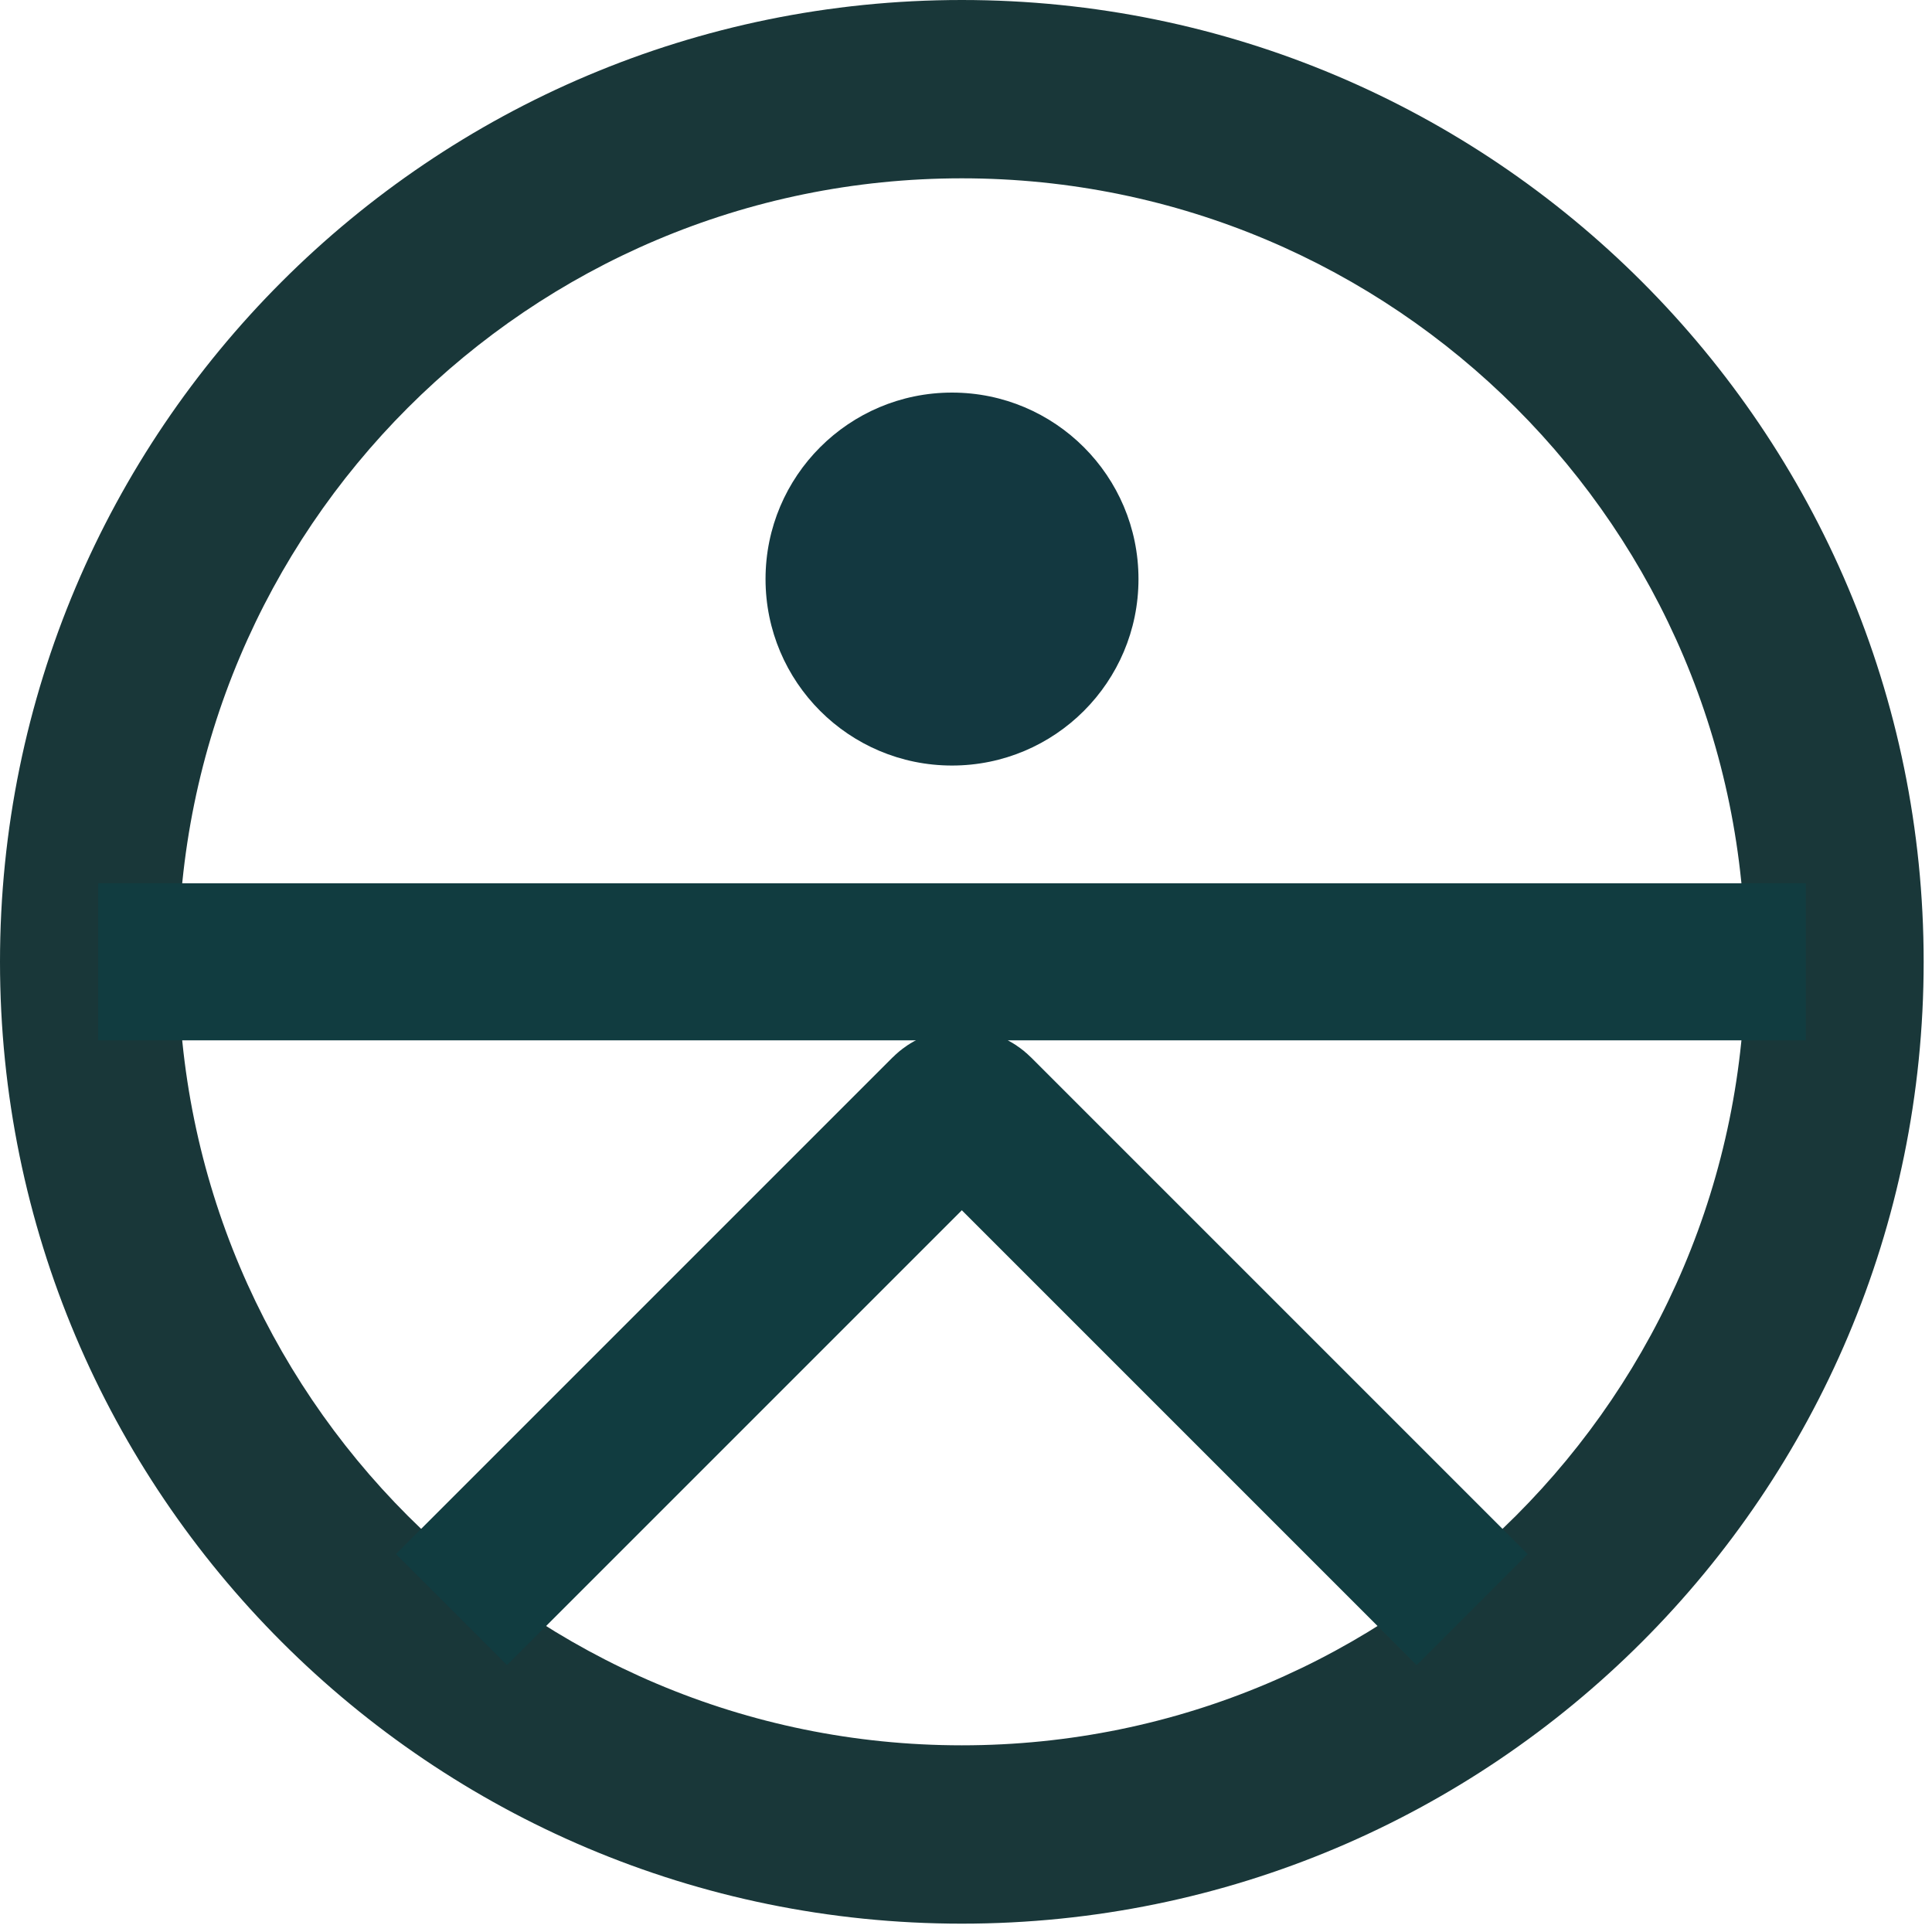 <svg xmlns="http://www.w3.org/2000/svg" fill="none" viewBox="0 0 104 104" height="104" width="104">
<path fill="#193739" d="M103.551 51.775C103.551 80.37 80.37 103.551 51.775 103.551C23.181 103.551 0 80.37 0 51.775C0 23.181 23.181 0 51.775 0C80.37 0 103.551 23.181 103.551 51.775ZM9.599 51.775C9.599 75.069 28.482 93.951 51.775 93.951C75.069 93.951 93.951 75.069 93.951 51.775C93.951 28.482 75.069 9.599 51.775 9.599C28.482 9.599 9.599 28.482 9.599 51.775Z"></path>
<line stroke-width="8.453" stroke="#113C40" y2="51.775" x2="97.211" y1="51.775" x1="5.283"></line>
<path stroke-width="8.453" stroke="#113C40" d="M24.303 86.644L51.028 59.919C51.441 59.506 52.11 59.506 52.523 59.919L79.248 86.644"></path>
<circle fill="#133840" r="10.038" cy="31.171" cx="51.247"></circle>
</svg>
